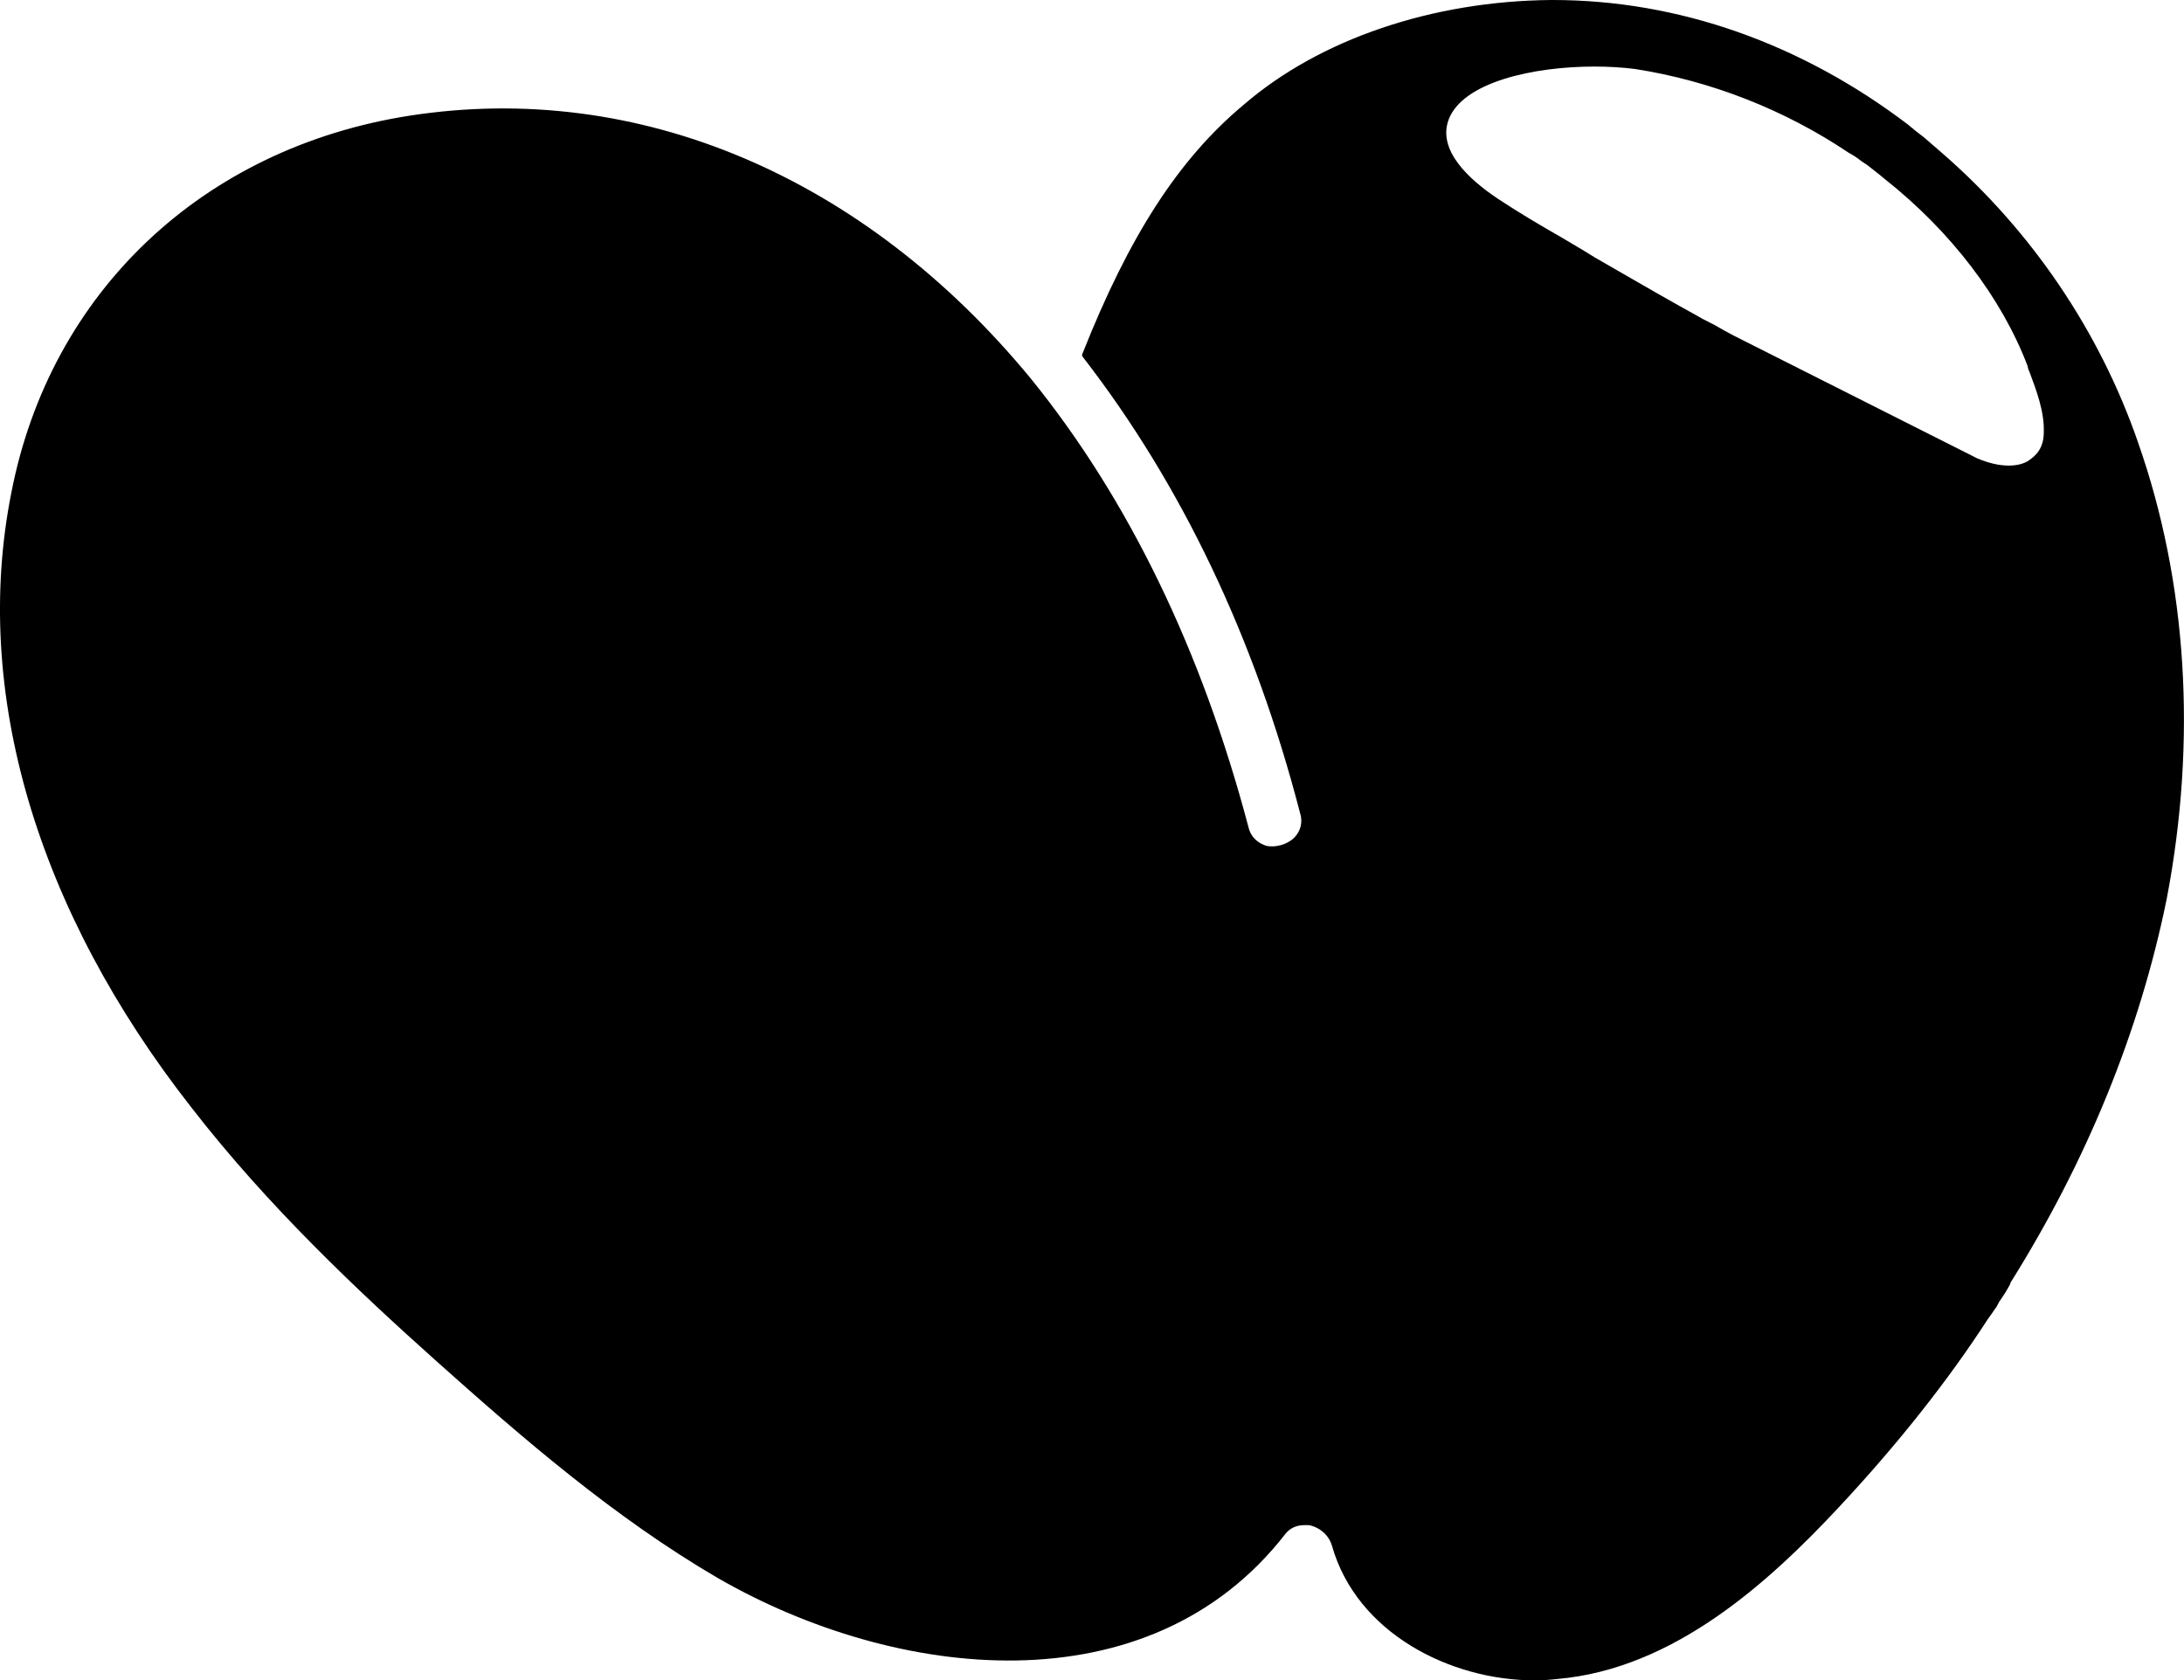 <svg viewBox="0 0 335.69 258.27" xmlns="http://www.w3.org/2000/svg" data-name="Layer 2" id="Layer_2">
  <g data-name="Laag 1" id="Laag_1">
    <path d="M328.63,68c-5.93-17.12-16.35-32.49-30.08-44.44-1.02-.89-1.91-1.65-2.84-2.46-.76-.55-1.53-1.19-2.24-1.78l-.08-.08C276.86,6.65,257.93,0,238.65,0h-.25c-18.3.17-35.55,6.02-47.24,16.1-10,8.35-17.62,20.17-24.78,38.26l-.08.3.17.25c15.12,19.53,26.35,43.04,33.34,69.99.47,1.4.13,2.84-.89,3.86s-2.88,1.57-4.32,1.23c-1.02-.34-2.29-1.1-2.71-2.88-7.2-27.2-18.43-50.37-33.38-68.84-25.63-31.18-60.41-45.92-95.49-40.5C31.18,22.71,7.71,44.91,1.74,75.75c-6.06,30.46,3.81,64.06,27.75,94.56,11.69,15.08,25.55,28.13,37.54,38.85,13.22,11.82,27.41,24.11,43.3,33.38,27.28,15.72,66.22,20.34,87.27-6.82.64-.8,1.65-1.31,2.84-1.31h.76c1.69.34,3.05,1.57,3.52,3.14,3.81,13.47,18.22,20.72,31.18,20.72,1.14,0,2.29-.08,3.43-.21,17.96-1.53,32.58-14.91,43.3-26.39,8.94-9.57,16.69-19.32,22.92-28.94.3-.38.55-.8.81-1.14.17-.25.3-.47.51-.72l.42-.8c.64-.89,1.19-1.78,1.69-2.71l.04-.21c11.78-18.81,19.87-38.64,24.02-59.02,4.66-24.4,3.14-48.64-4.41-70.12h0ZM266.7,51.69l-.17-.08c-.97-.51-2.12-1.14-3.14-1.74l-.51-.25c-.93-.47-1.57-.8-2.12-1.14-3.77-2.08-7.84-4.41-12.16-6.91l-3.52-2.03-1.78-1.1c-1.14-.68-2.29-1.36-3.43-2.03-3.18-1.82-6.48-3.77-9.62-5.85-4.45-2.97-9.36-7.46-7.58-12.2,2.2-5.76,13.05-8.13,22.37-8.13,2.24,0,4.41.13,6.31.38,11.65,1.82,23,6.27,32.88,12.92.51.25,1.23.72,1.86,1.23l.89.59c.8.64,1.82,1.4,2.71,2.16,10.17,8.05,17.96,18.26,21.95,28.72l.13.55.17.38c1.06,2.84,2.29,6.06,2.2,9.24,0,2.5-1.19,3.6-2.29,4.36-.72.51-1.82.8-3.09.8-1.52,0-3.09-.38-4.83-1.1l-37.24-18.77h0Z"></path>
  </g>
</svg>